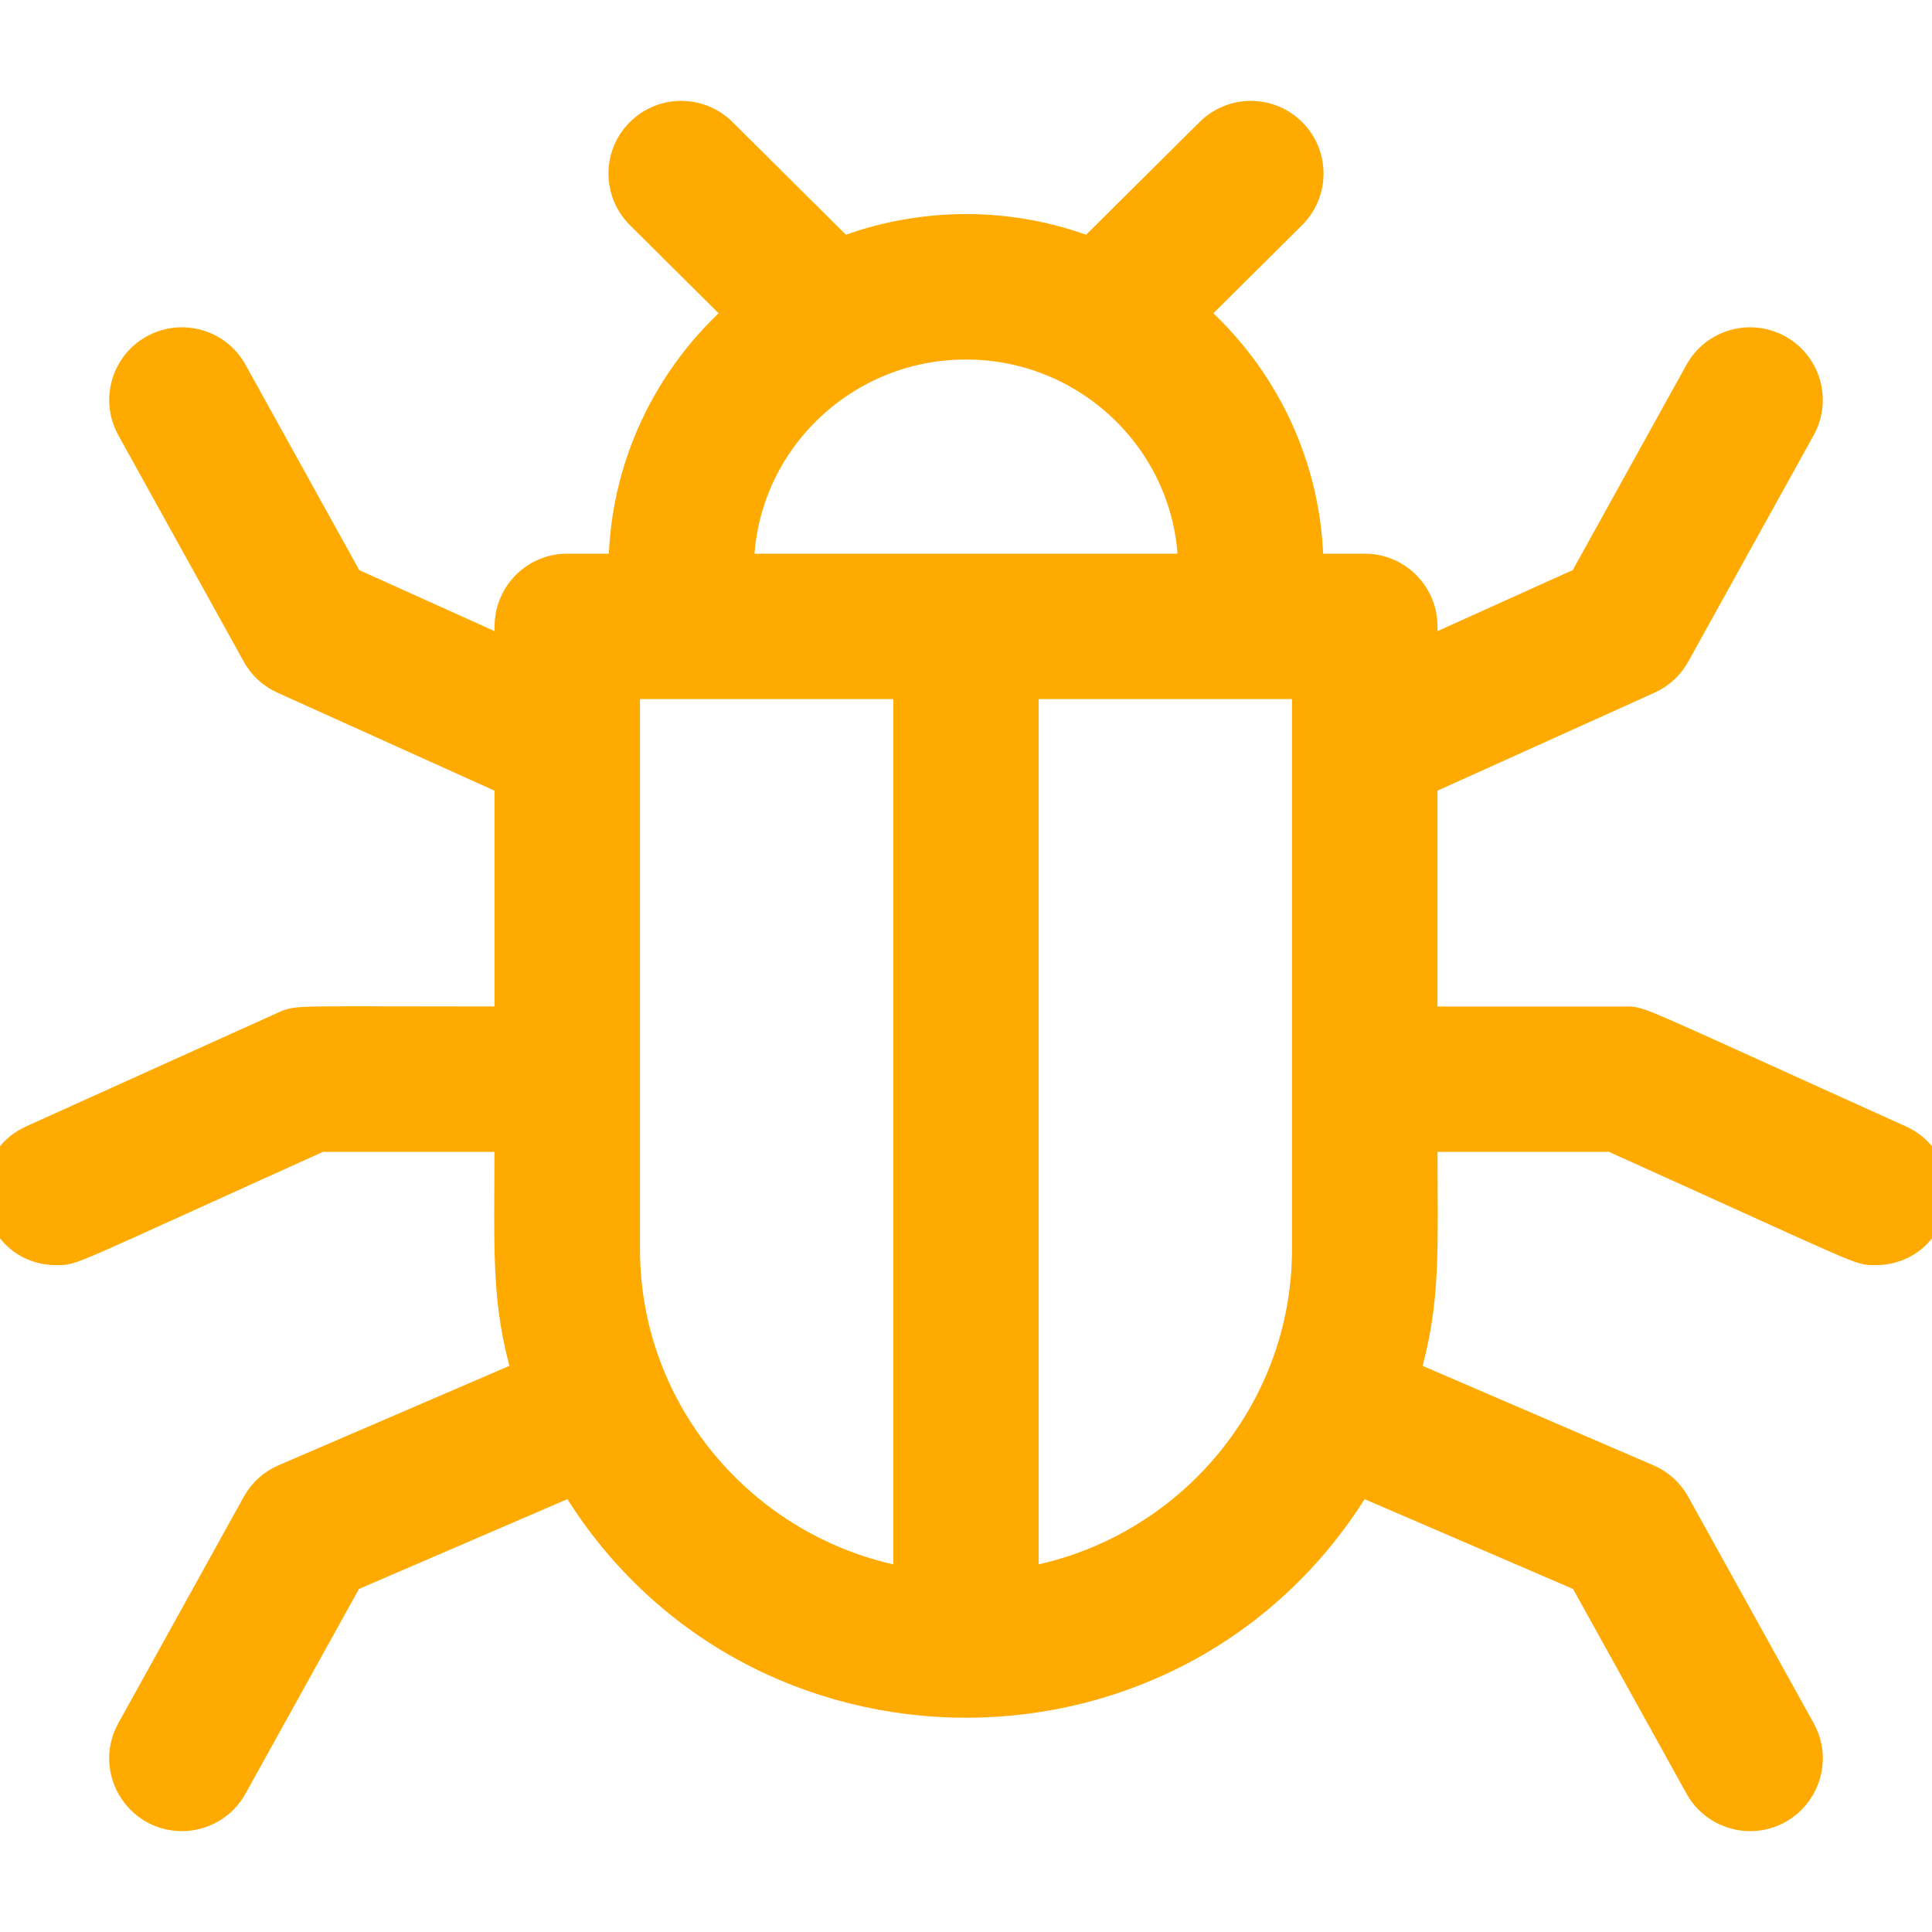 <svg width="24" height="24" viewBox="0 0 24 24" fill="none" xmlns="http://www.w3.org/2000/svg">
<g id="Bugs" clip-path="url(#clip0_405_17727)">
<path id="Vector" d="M23.587 14.172C20.202 12.644 20.391 12.703 20.182 12.703H17.657V9.693L20.472 8.422C20.61 8.36 20.724 8.255 20.797 8.122L22.355 5.31C22.543 4.97 22.421 4.542 22.081 4.354C21.741 4.166 21.313 4.289 21.125 4.628L19.68 7.237L17.657 8.15V7.781C17.657 7.393 17.342 7.078 16.953 7.078H16.241C16.241 5.811 15.676 4.672 14.783 3.898L16.034 2.655C16.309 2.381 16.311 1.936 16.037 1.661C15.763 1.385 15.318 1.384 15.043 1.658L13.542 3.148C12.555 2.763 11.447 2.763 10.458 3.148L8.958 1.657C8.682 1.384 8.237 1.385 7.963 1.661C7.689 1.936 7.691 2.381 7.966 2.655L9.217 3.898C8.324 4.672 7.759 5.811 7.759 7.078H7.047C6.658 7.078 6.344 7.393 6.344 7.781V8.15L4.32 7.237L2.875 4.628C2.687 4.288 2.259 4.166 1.919 4.354C1.579 4.542 1.457 4.97 1.645 5.31L3.203 8.122C3.276 8.255 3.39 8.36 3.528 8.422L6.343 9.693V12.703C3.578 12.703 3.716 12.681 3.528 12.765L0.413 14.172C-0.276 14.483 -0.051 15.516 0.702 15.516C0.91 15.516 0.745 15.565 3.969 14.109H6.343C6.343 15.573 6.294 16.148 6.567 17.082L3.539 18.386C3.396 18.447 3.278 18.555 3.203 18.691L1.645 21.503C1.384 21.974 1.729 22.547 2.259 22.547C2.507 22.547 2.747 22.416 2.875 22.184L4.317 19.582L7.128 18.371C9.322 22.059 14.675 22.063 16.872 18.371L19.683 19.582L21.125 22.184C21.253 22.416 21.493 22.547 21.741 22.547C22.271 22.547 22.616 21.974 22.355 21.503L20.797 18.691C20.722 18.555 20.603 18.447 20.46 18.386L17.433 17.082C17.706 16.146 17.657 15.57 17.657 14.109H20.031C23.259 15.566 23.09 15.516 23.297 15.516C24.052 15.516 24.275 14.482 23.587 14.172ZM12 4.266C13.563 4.266 14.835 5.527 14.835 7.078H9.165C9.165 5.527 10.437 4.266 12 4.266ZM7.75 15.516V8.484H11.297V19.676C9.287 19.343 7.75 17.604 7.75 15.516ZM12.703 19.676V8.484H16.25V15.516C16.25 17.604 14.713 19.343 12.703 19.676Z" fill="#FFAA00" stroke="#FFAA00" stroke-width="0.4"/>
</g>
<defs>
<clipPath id="clip0_405_17727">
<rect width="24" height="24" fill="white"/>
</clipPath>
</defs>
</svg>
